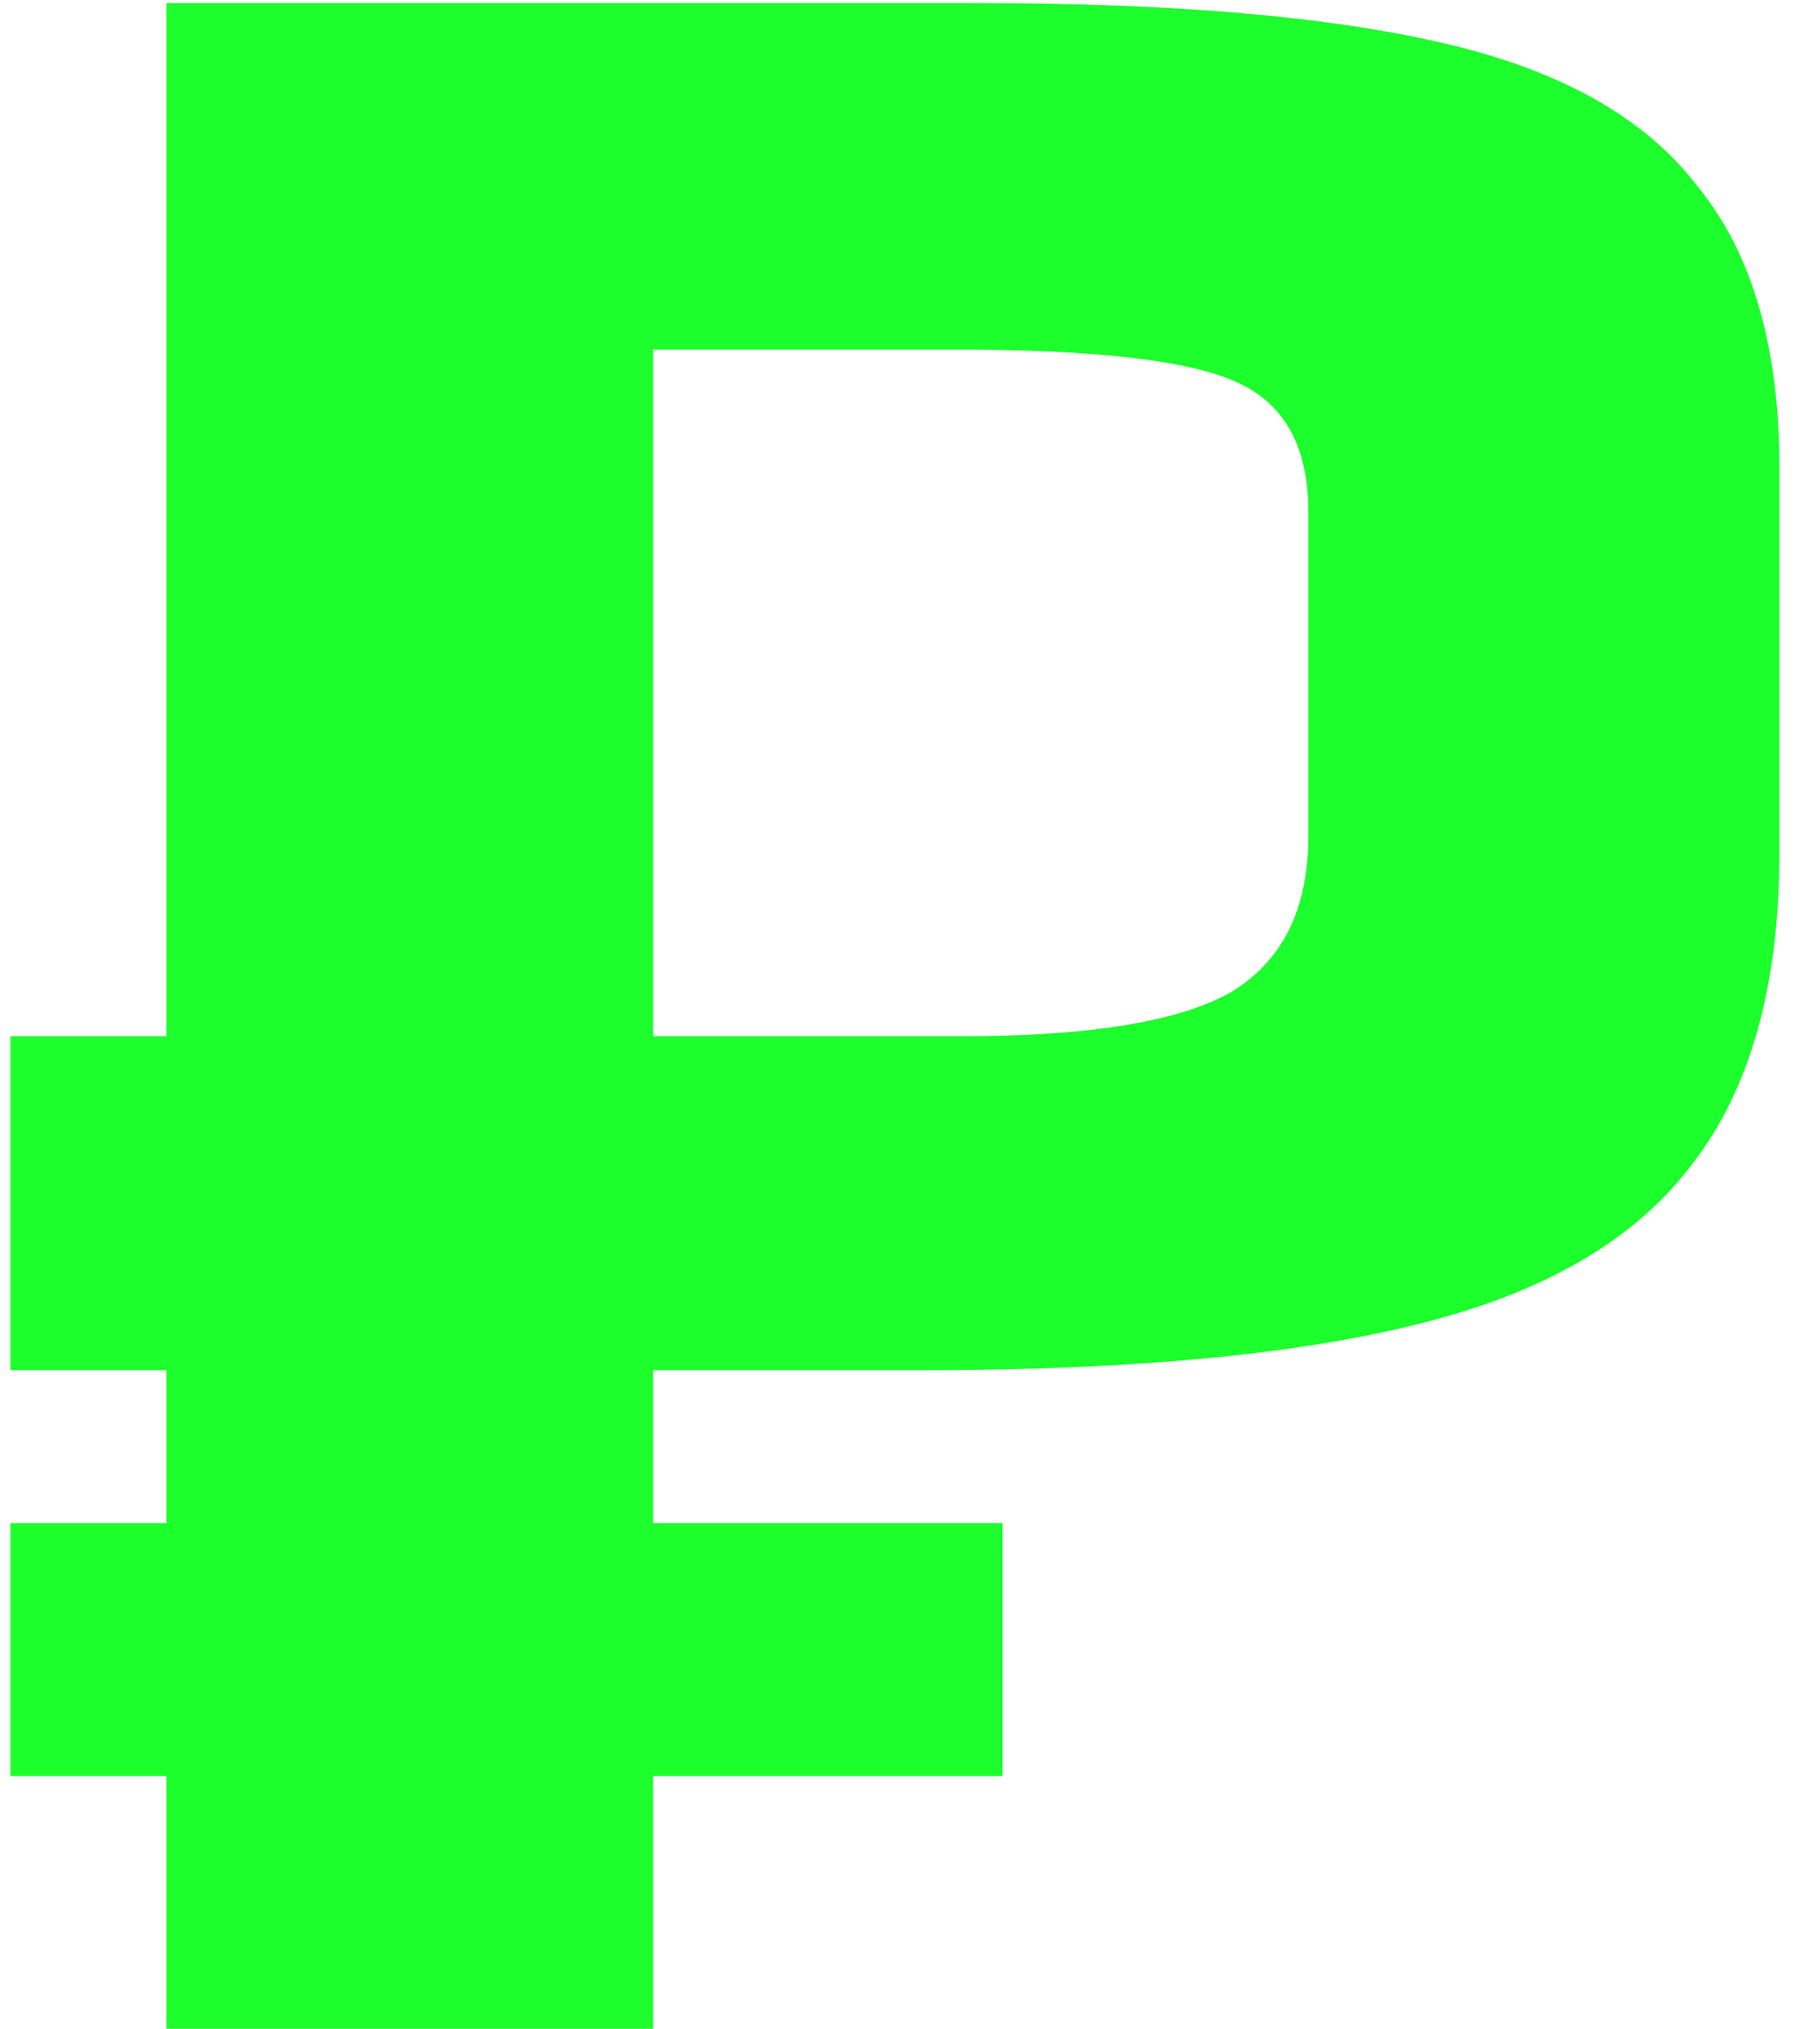 <?xml version="1.0" encoding="UTF-8"?> <svg xmlns="http://www.w3.org/2000/svg" width="35" height="39" viewBox="0 0 35 39" fill="none"> <path d="M18.8 0.06C22.6 0.06 25.6 0.32 27.8 0.84C30.04 1.36 31.66 2.28 32.66 3.6C33.7 4.88 34.22 6.68 34.22 9V16.38C34.22 18.94 33.66 20.94 32.54 22.38C31.46 23.82 29.72 24.84 27.32 25.44C24.96 26.04 21.76 26.34 17.72 26.34H12.56V29.28H19.28V34.14H12.56V39H3.2V34.14H0.2V29.28H3.2V26.34H0.2V19.92H3.2V0.06H18.8ZM25.16 9.84C25.16 8.56 24.68 7.72 23.72 7.32C22.8 6.92 21.02 6.72 18.38 6.72H12.56V19.92H18.5C20.94 19.92 22.66 19.64 23.66 19.08C24.66 18.48 25.16 17.48 25.16 16.08V9.84Z" fill="#1CFF2C"></path> </svg> 